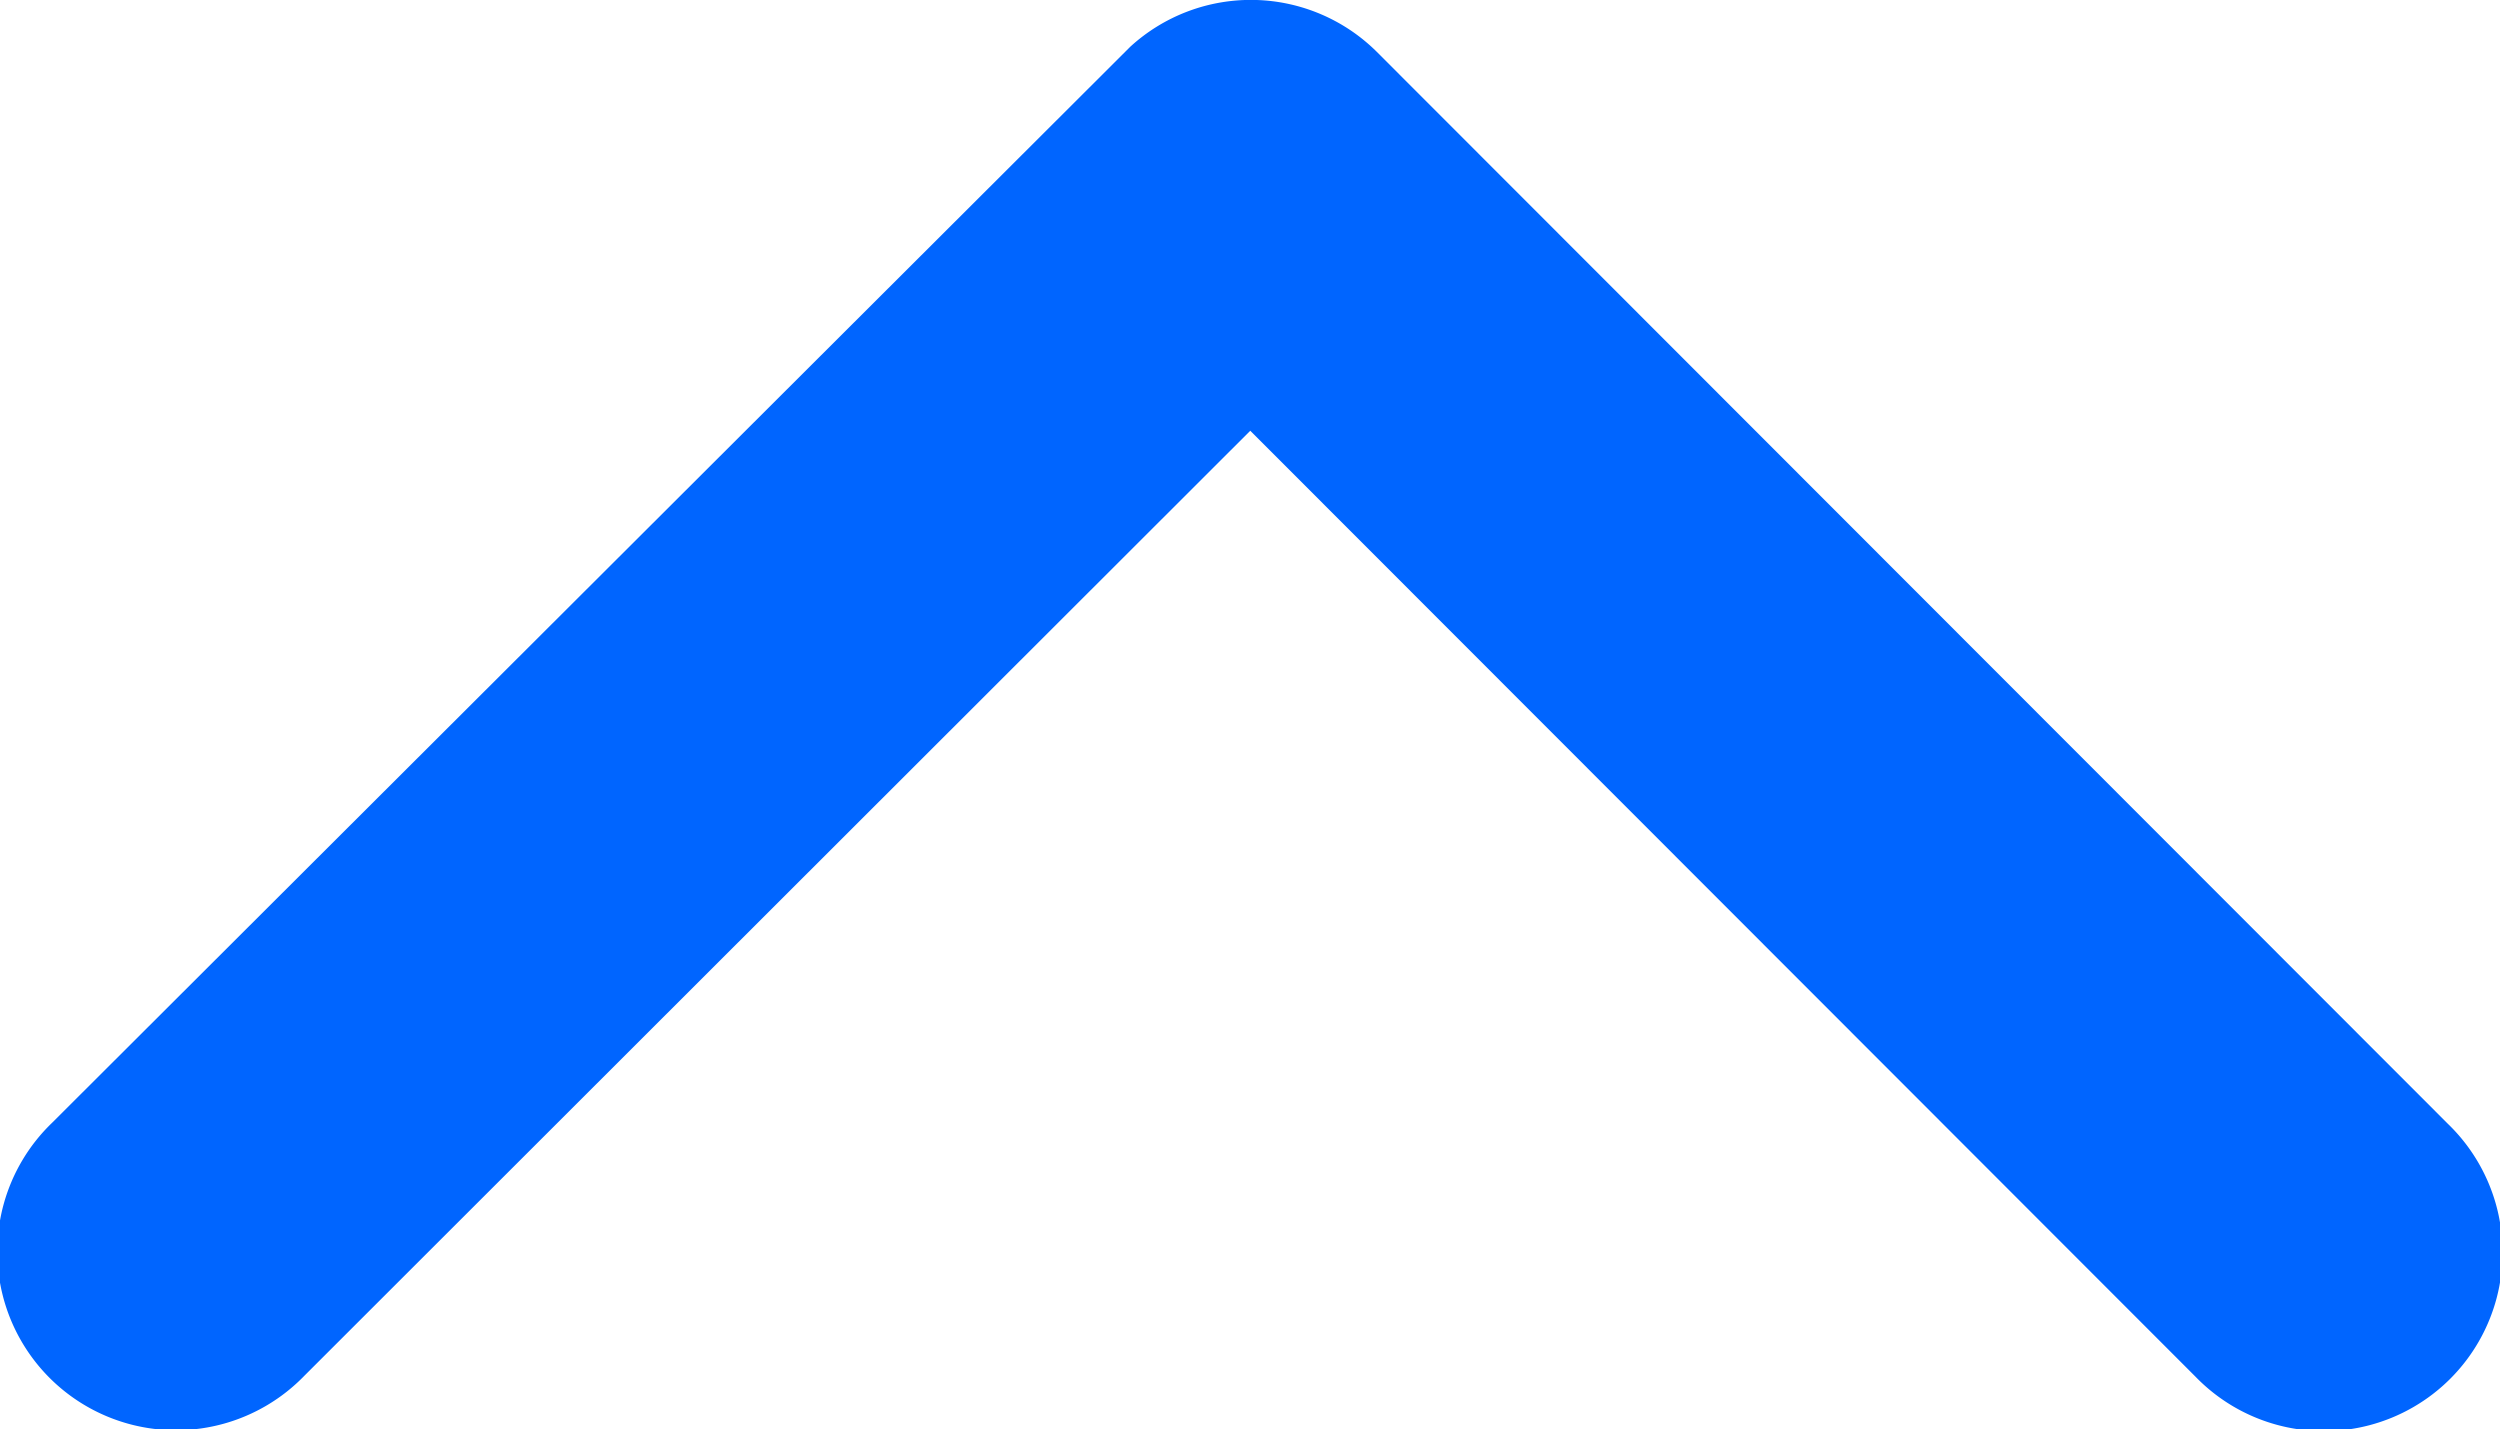 <svg xmlns="http://www.w3.org/2000/svg" width="13.993" height="8" viewBox="0 0 13.993 8"><defs><style>.a{fill:#0065ff;}</style></defs><path class="a" d="M13.186,13.662l5.291,5.295a1,1,0,1,0,1.412-1.416l-5.995-6a1,1,0,0,0-1.379-.029L6.479,17.536a1,1,0,1,0,1.412,1.416Z" transform="translate(-6.188 -11.251)"/></svg>